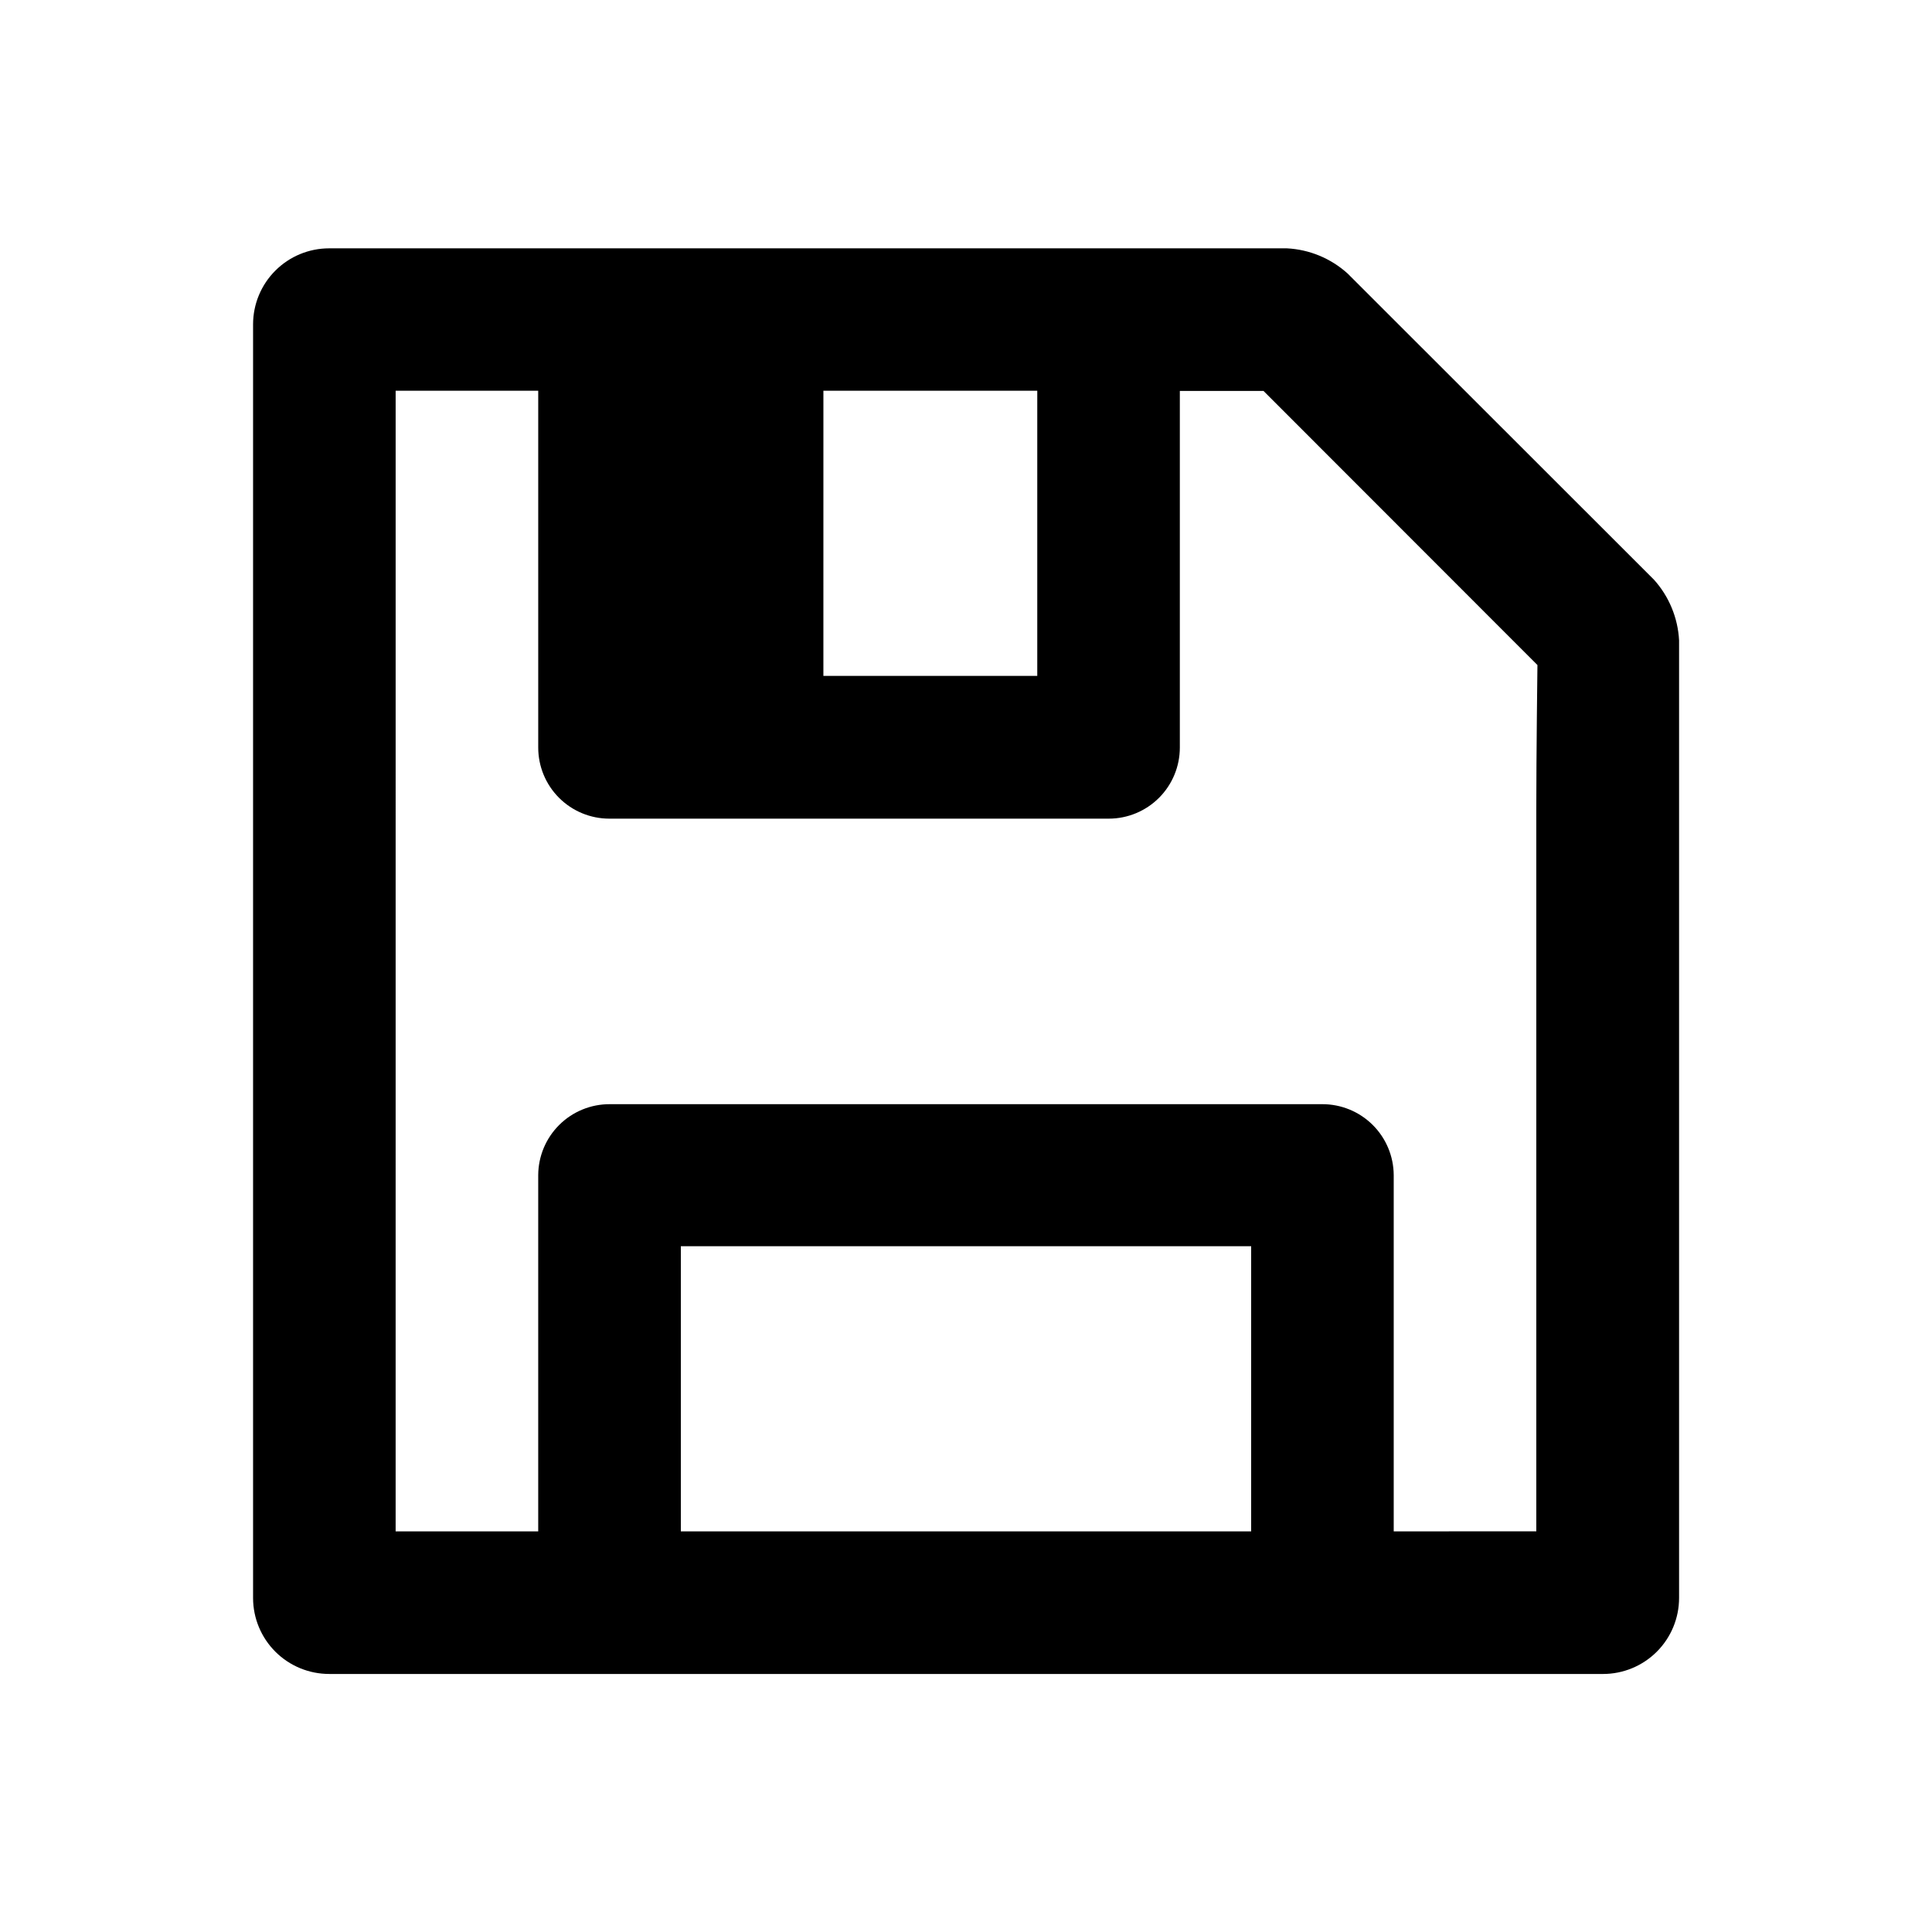 <?xml version="1.0" encoding="UTF-8"?>
<!-- The Best Svg Icon site in the world: iconSvg.co, Visit us! https://iconsvg.co -->
<svg fill="#000000" width="800px" height="800px" version="1.1" viewBox="144 144 512 512" xmlns="http://www.w3.org/2000/svg">
 <path d="m231.27 587.62h337.55c5.344 0 10.473-2.125 14.25-5.902 3.781-3.781 5.902-8.906 5.902-14.25v-253.77c-0.312-5.961-2.66-11.633-6.648-16.07l-81.215-81.164c-4.434-4-10.109-6.348-16.07-6.652h-253.82c-5.344 0-10.473 2.125-14.25 5.906-3.781 3.777-5.902 8.902-5.902 14.246v337.55c0.012 5.344 2.148 10.465 5.938 14.234 3.789 3.769 8.922 5.879 14.266 5.867zm244.3-37.785h-151.14v-75.57h151.14zm-113.36-302.29h56.676v75.57h-56.68zm-113.36 0h37.785v94.562c0 5 1.984 9.793 5.519 13.324 3.535 3.535 8.328 5.519 13.324 5.519h132.35c4.996 0 9.789-1.984 13.324-5.519 3.531-3.531 5.516-8.324 5.516-13.324v-94.512h22.168l72.602 72.648s-0.305 23.527-0.305 38.539v191.04l-37.785 0.004v-94.414c-0.027-5.004-2.035-9.789-5.586-13.312-3.551-3.523-8.355-5.492-13.355-5.481h-188.83c-5.004-0.012-9.805 1.957-13.359 5.481-3.551 3.523-5.559 8.309-5.586 13.312v94.414h-37.785z"/>
</svg>